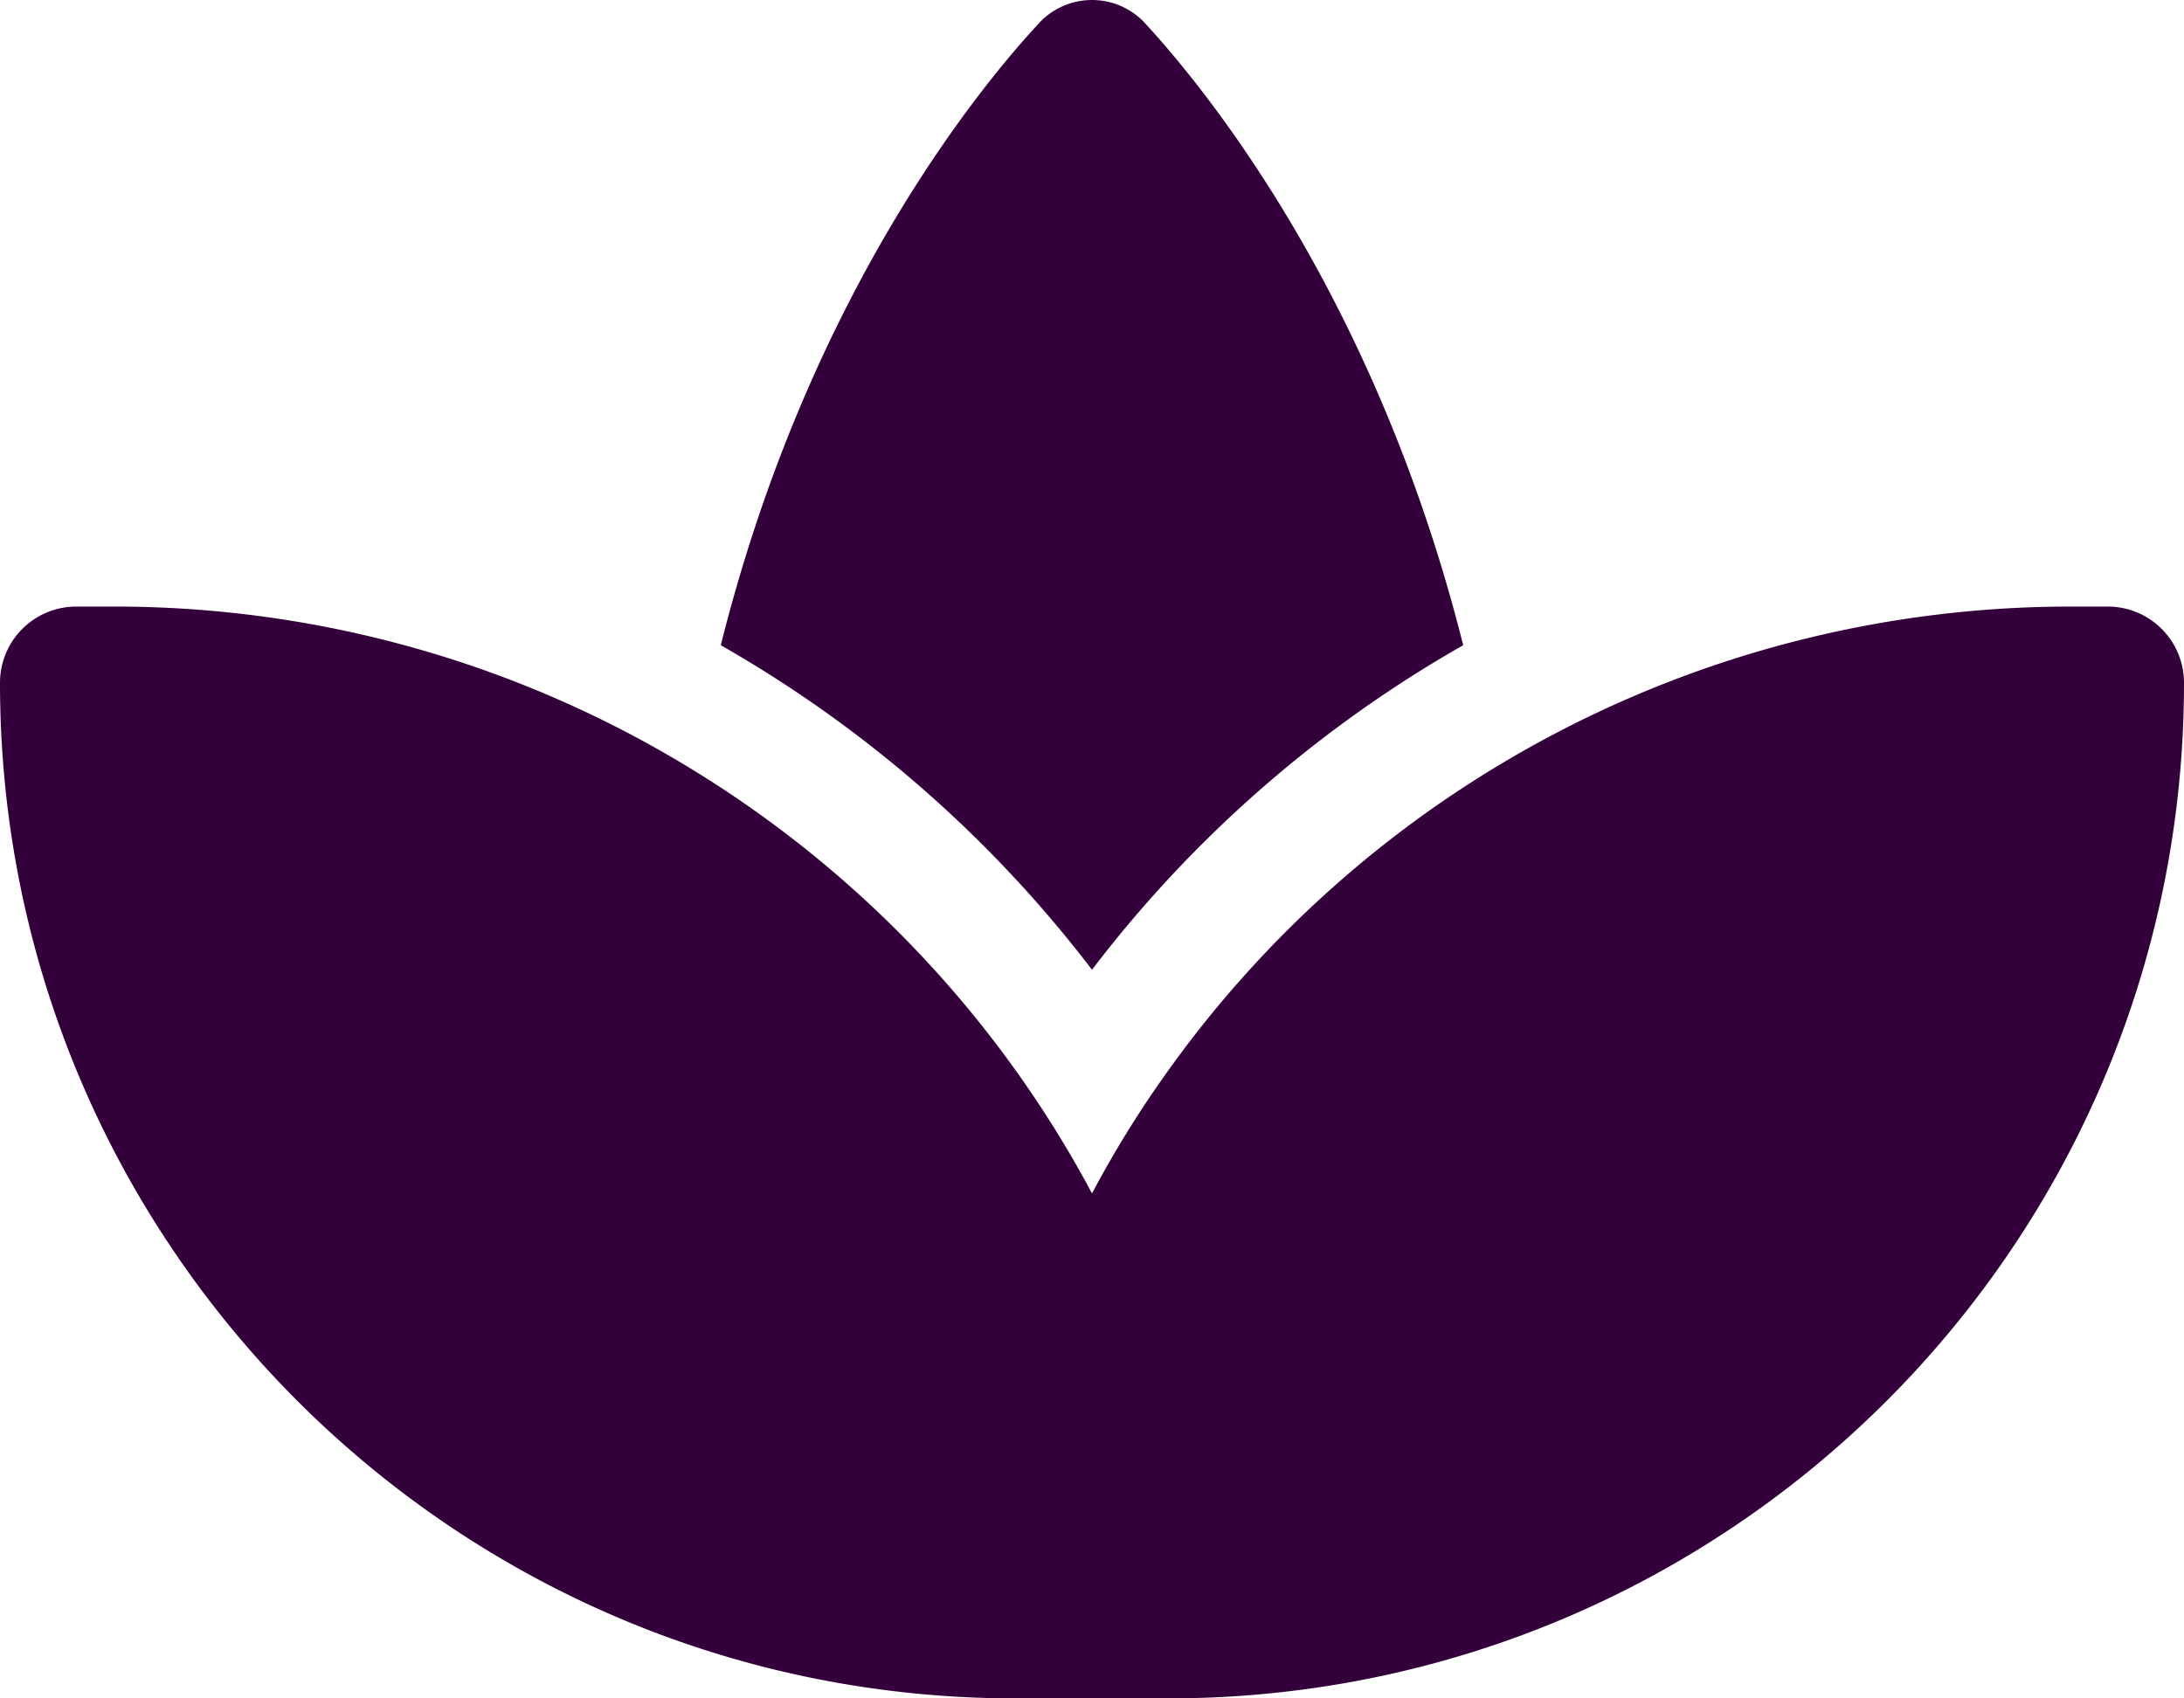 <?xml version="1.0" encoding="UTF-8"?> <svg xmlns="http://www.w3.org/2000/svg" width="576" height="448" viewBox="0 0 576 448"><path id="spa-icon-solid" d="M183.1,235.3a292.769,292.769,0,0,1,85.8,80.5,289.809,289.809,0,0,1,19.1,31,280.2,280.2,0,0,1,19.1-31A292.514,292.514,0,0,1,546,192h9.9A20.1,20.1,0,0,1,576,212.1C576,360.1,456.1,480,308.1,480H267.9C119.9,480,0,360.1,0,212.1A20.1,20.1,0,0,1,20.1,192H30A291.409,291.409,0,0,1,183.1,235.3ZM301.5,37.6c15.7,16.9,61.1,71.8,84.4,164.6A325.286,325.286,0,0,0,288,287.8a326.662,326.662,0,0,0-97.9-85.6c23.2-92.8,68.6-147.7,84.4-164.6a19.072,19.072,0,0,1,27,0Z" transform="translate(0 -32)" fill="#34003b"></path></svg> 